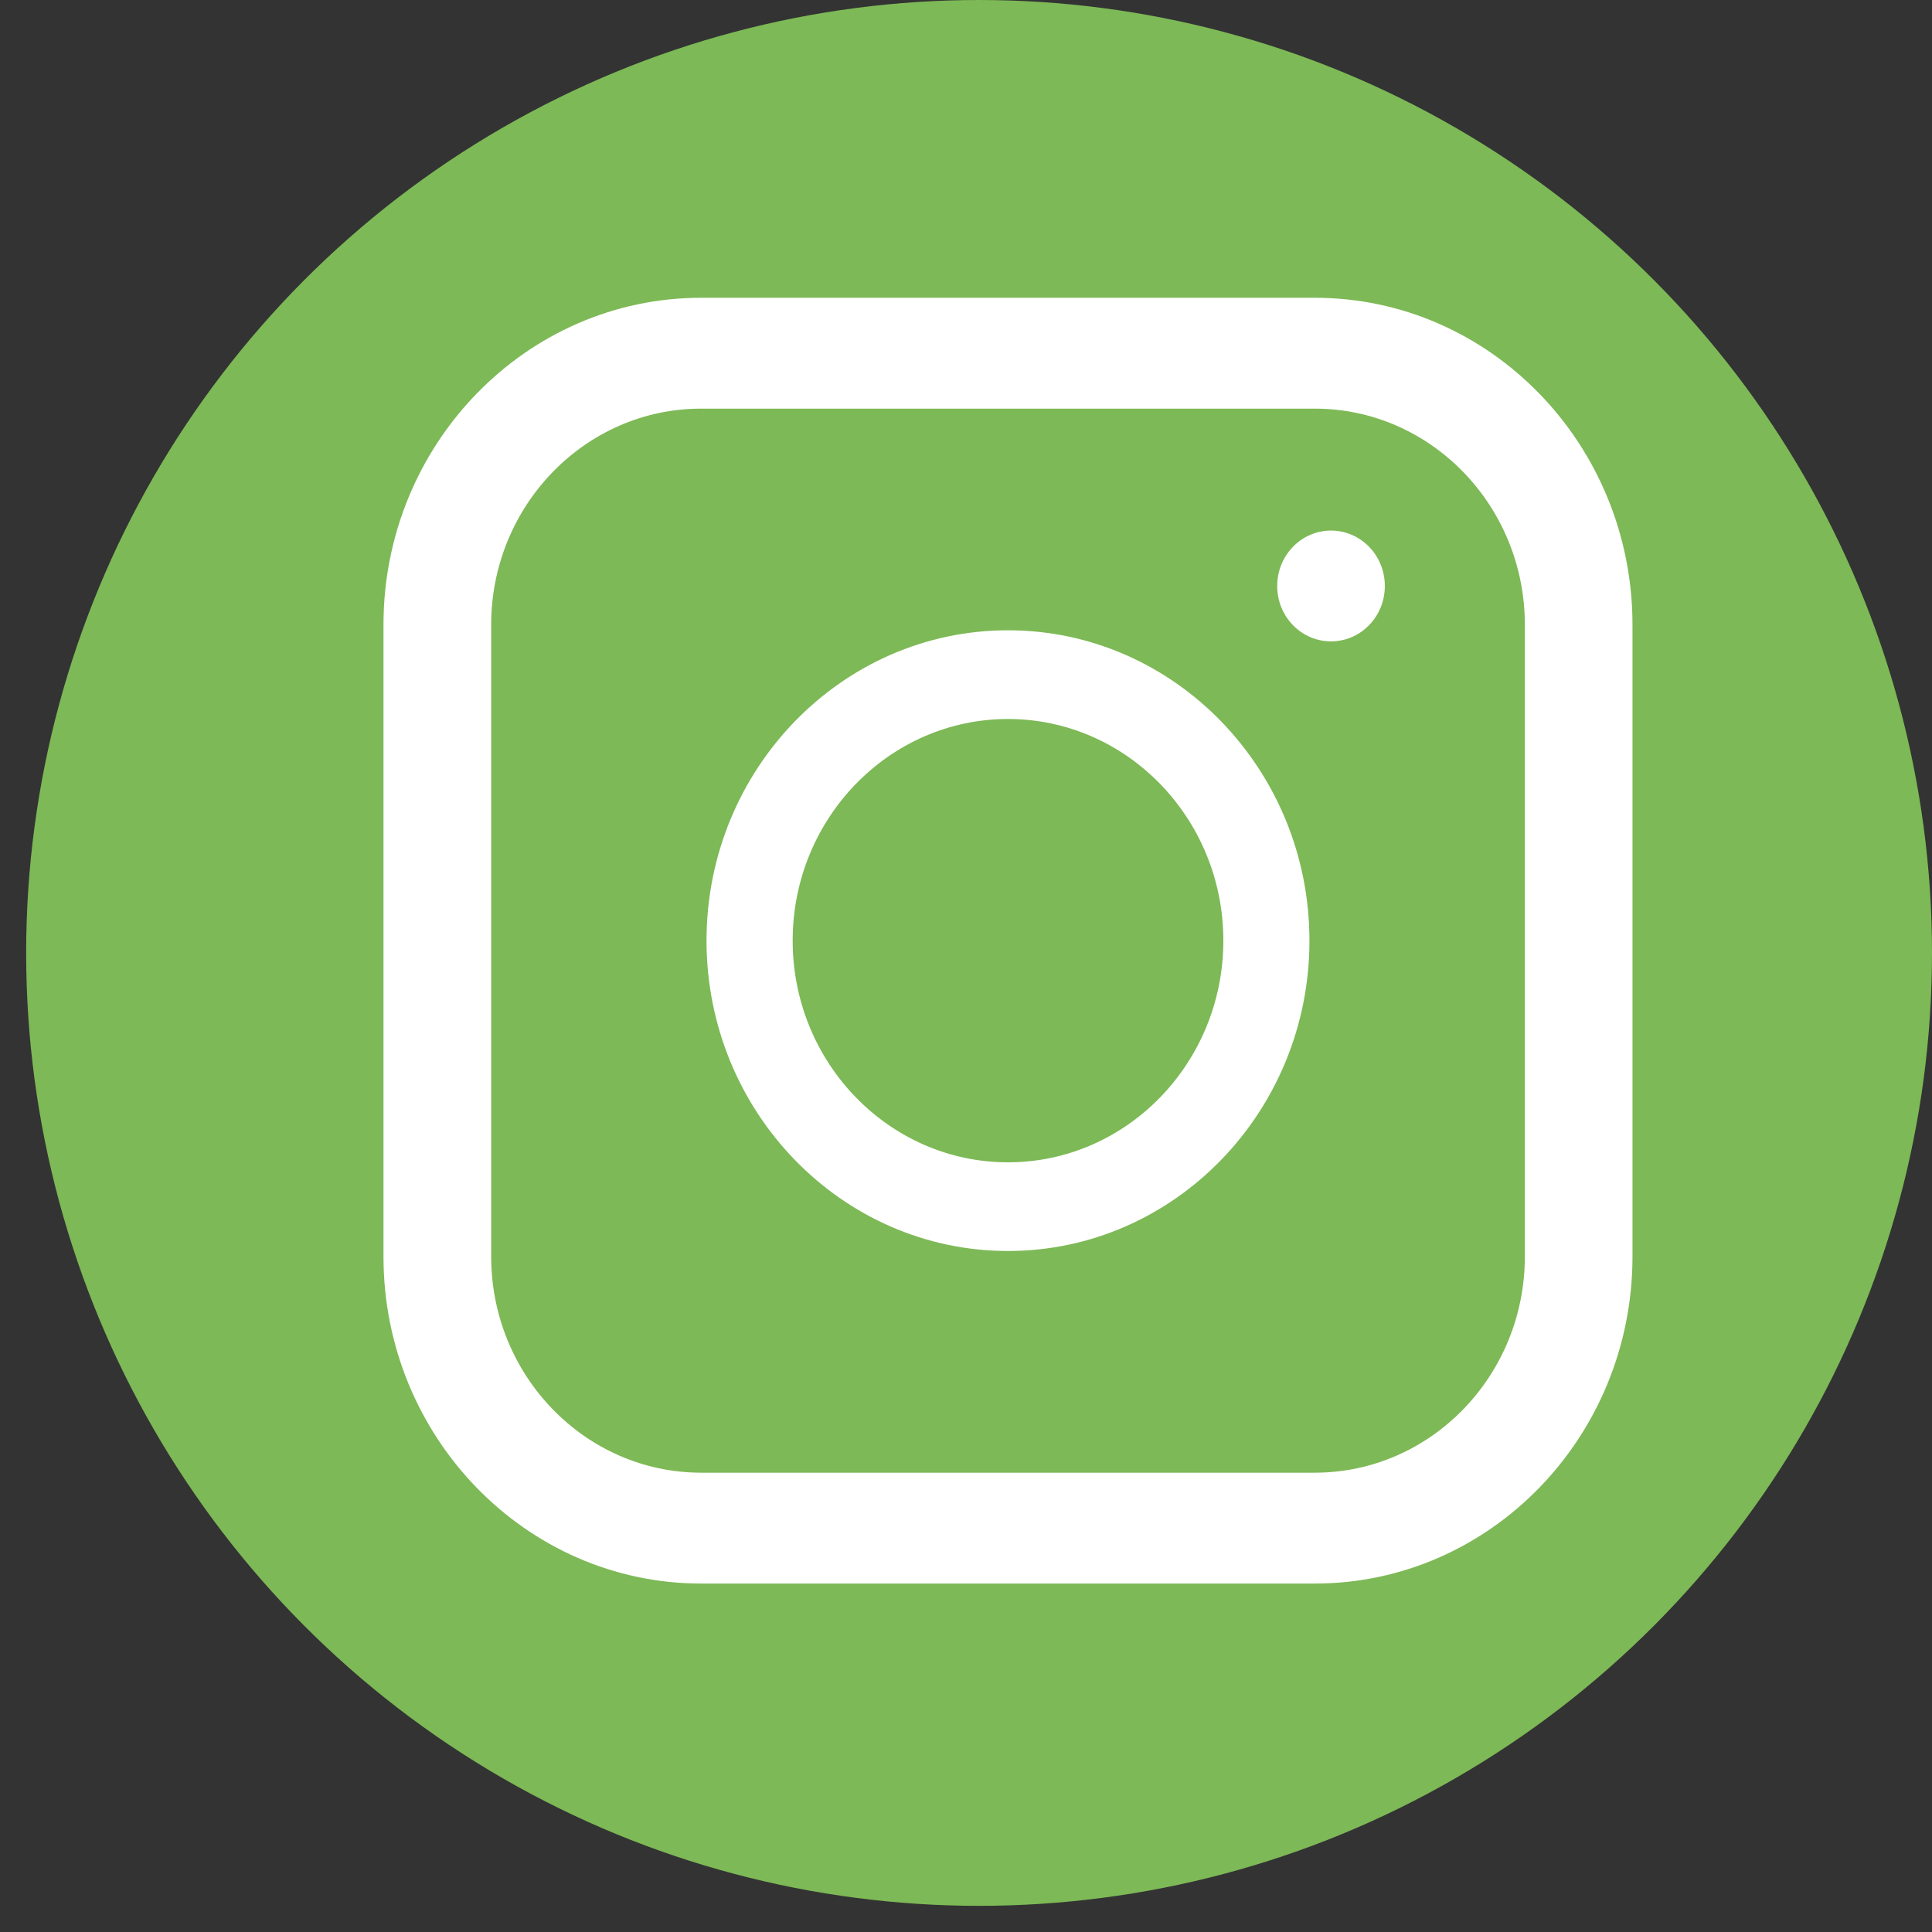<svg width="39" height="39" viewBox="0 0 39 39" fill="none" xmlns="http://www.w3.org/2000/svg">
<rect x="0" y="0" width="39" height="39" fill="#333333" stroke="none"/>
<circle cx="19.764" cy="19.236" r="19.236" fill="#7DB956"/>
<g clip-path="url(#clip0_4393_19)">
<path d="M26.542 31.966H14.153C10.618 31.966 7.741 29.005 7.741 25.365V12.612C7.741 8.972 10.618 6.011 14.153 6.011H26.542C30.078 6.011 32.954 8.972 32.954 12.612V25.365C32.954 29.005 30.078 31.966 26.542 31.966ZM14.153 8.249C11.816 8.249 9.915 10.206 9.915 12.612V25.365C9.915 27.771 11.816 29.728 14.153 29.728H26.542C28.879 29.728 30.781 27.771 30.781 25.365V12.612C30.781 10.206 28.879 8.249 26.542 8.249H14.153Z" fill="white"/>
<path d="M20.348 25.253C16.992 25.253 14.262 22.443 14.262 18.988C14.262 15.534 16.992 12.723 20.348 12.723C23.703 12.723 26.433 15.534 26.433 18.988C26.433 22.443 23.703 25.253 20.348 25.253ZM20.348 14.514C17.951 14.514 16.001 16.521 16.001 18.988C16.001 21.456 17.951 23.463 20.348 23.463C22.744 23.463 24.695 21.456 24.695 18.988C24.695 16.521 22.744 14.514 20.348 14.514Z" fill="white"/>
<path d="M27.637 12.62C28.061 12.183 28.061 11.475 27.637 11.038C27.212 10.601 26.524 10.601 26.1 11.038C25.676 11.475 25.676 12.183 26.1 12.62C26.524 13.056 27.212 13.056 27.637 12.62Z" fill="white"/>
</g>
<defs>
<clipPath id="clip0_4393_19">
<rect width="25.213" height="25.954" fill="white" transform="translate(7.741 6.011)"/>
</clipPath>
</defs>
</svg>
